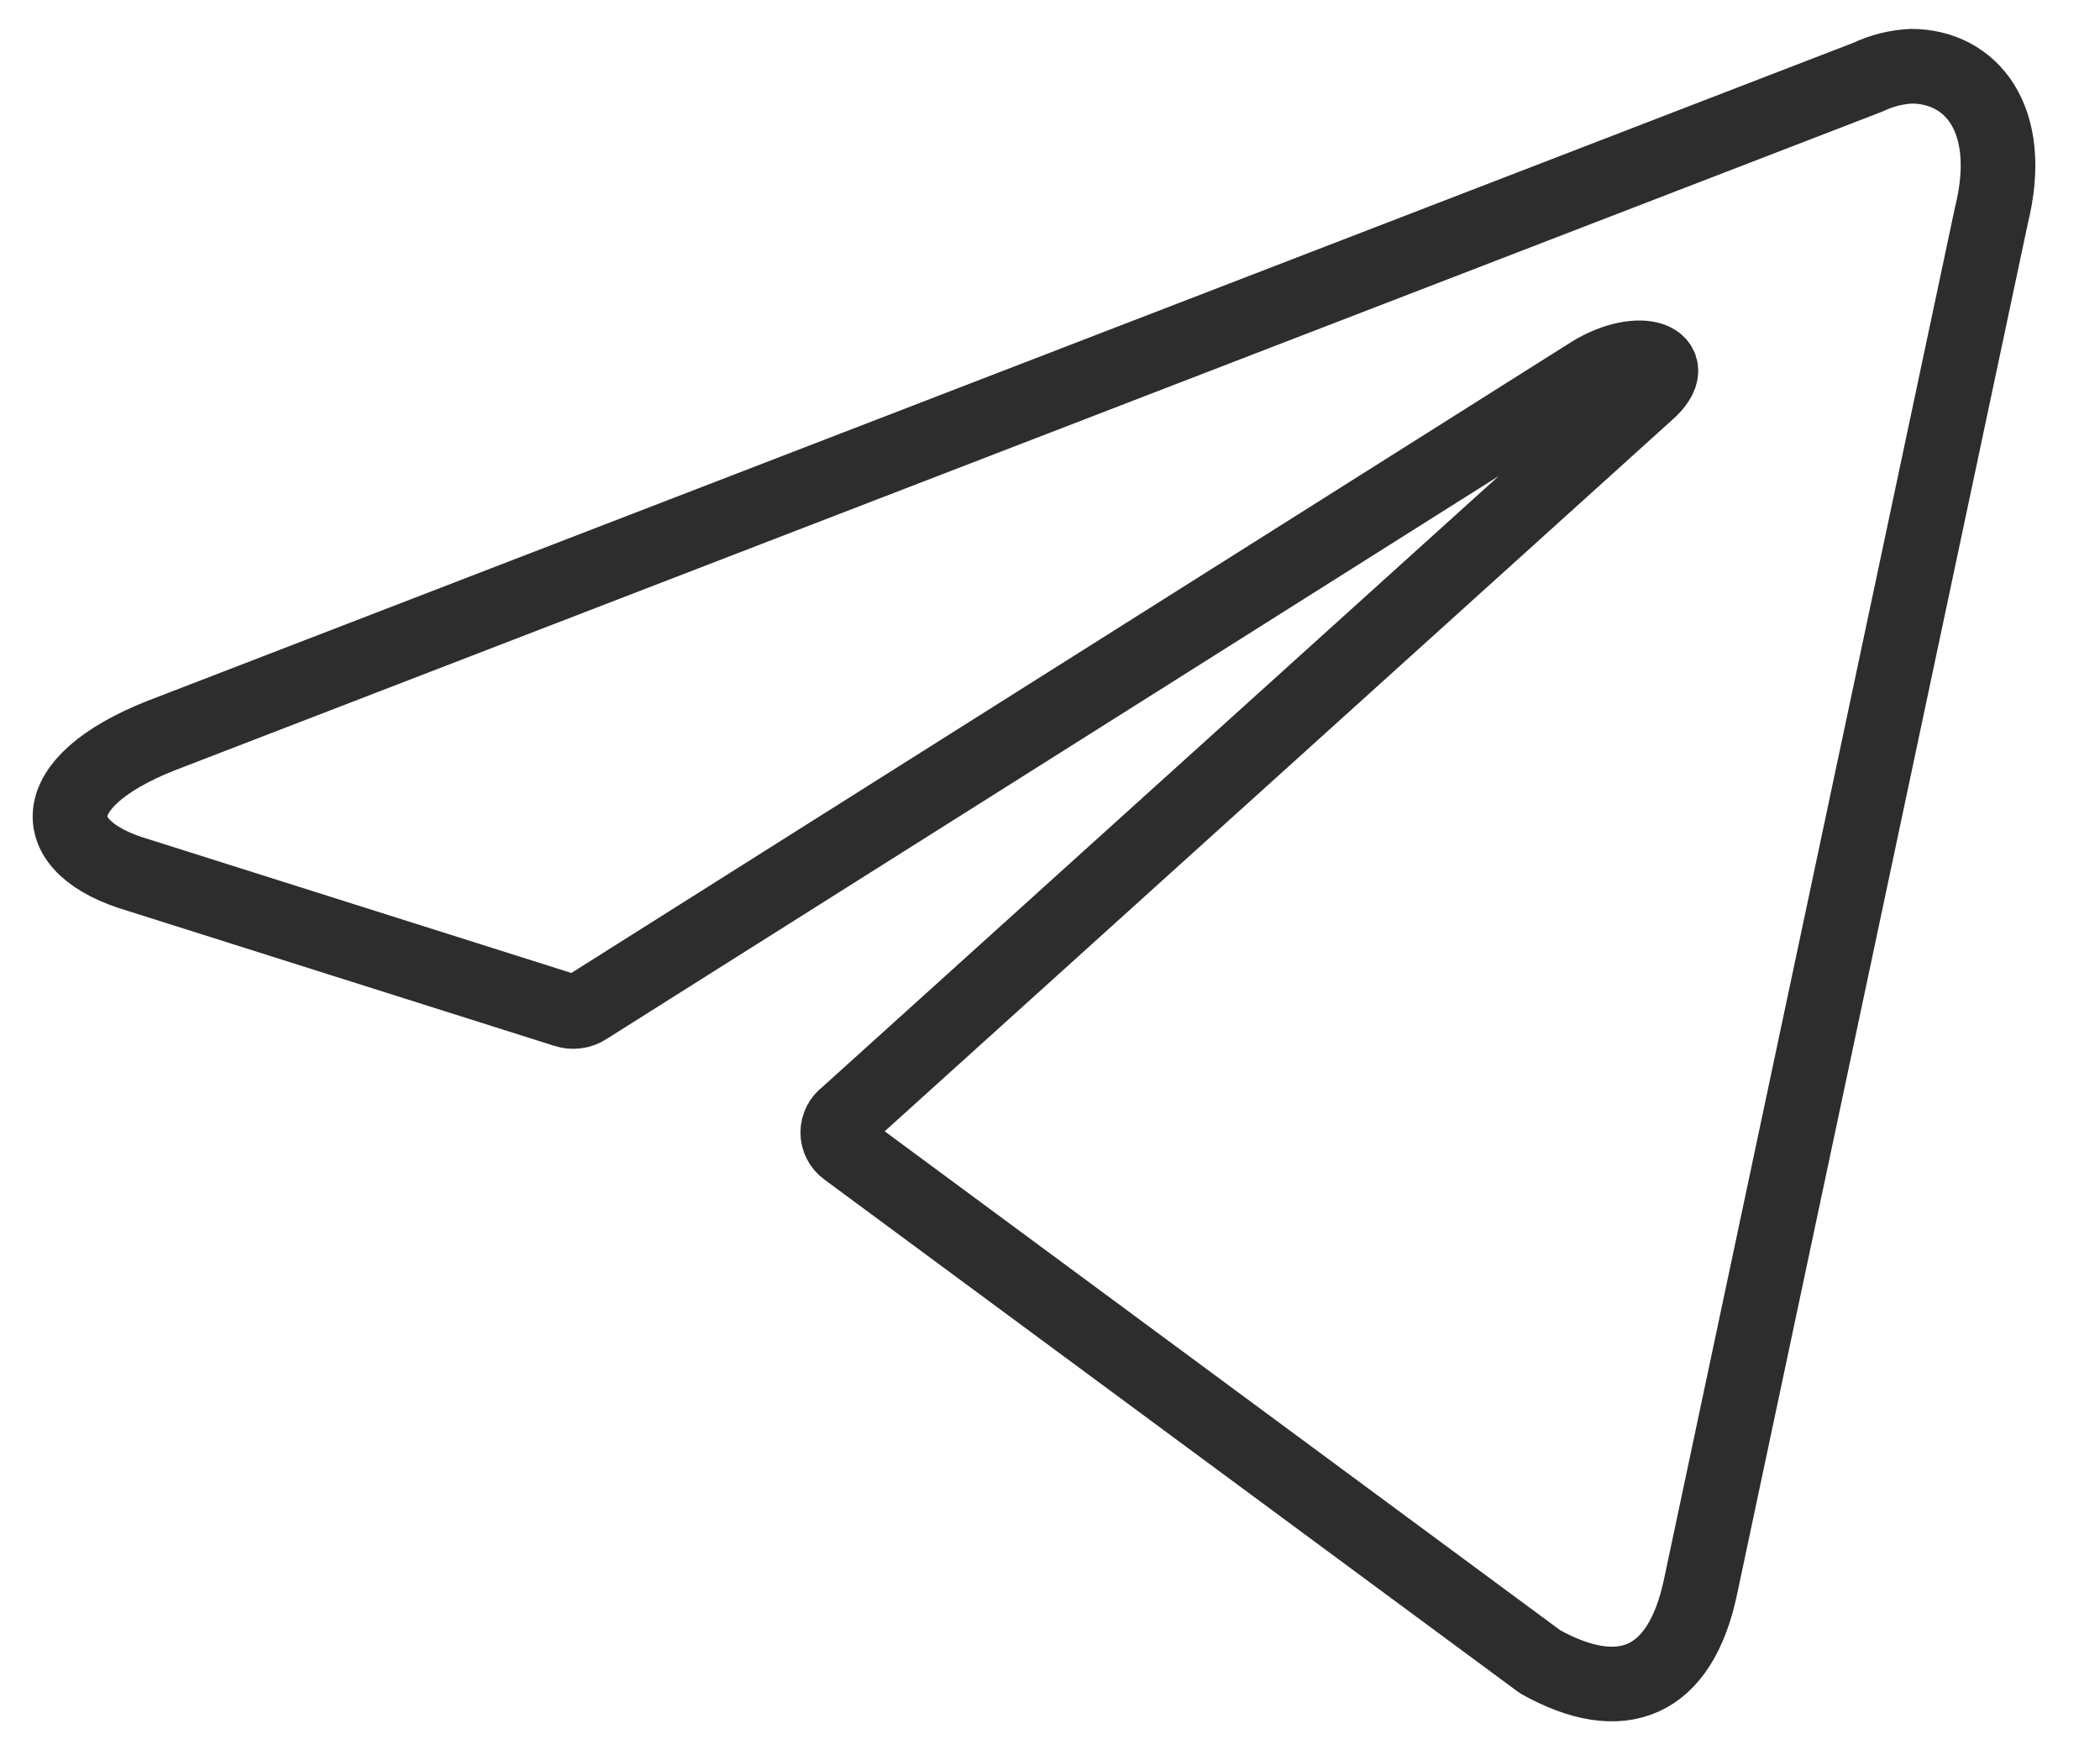 <?xml version="1.0" encoding="UTF-8"?> <svg xmlns="http://www.w3.org/2000/svg" width="30" height="25" viewBox="0 0 30 25" fill="none"><path d="M27.303 0.946C28.151 0.946 28.792 1.691 28.449 3.075L24.295 22.657C24.005 24.049 23.163 24.384 22.002 23.736L12.092 16.418C12.053 16.39 12.022 16.354 12.001 16.312C11.979 16.27 11.968 16.223 11.968 16.176C11.968 16.128 11.979 16.082 12.001 16.04C12.022 15.998 12.053 15.961 12.092 15.934L23.535 5.599C24.057 5.138 23.424 4.914 22.739 5.331L8.377 14.392C8.333 14.421 8.284 14.439 8.232 14.445C8.18 14.452 8.128 14.446 8.079 14.43L1.981 12.501C0.626 12.107 0.626 11.176 2.286 10.513L26.685 1.102C26.879 1.01 27.088 0.957 27.303 0.946Z" stroke="#2D2D2D" stroke-width="1.066" stroke-linecap="round" stroke-linejoin="round"></path></svg> 